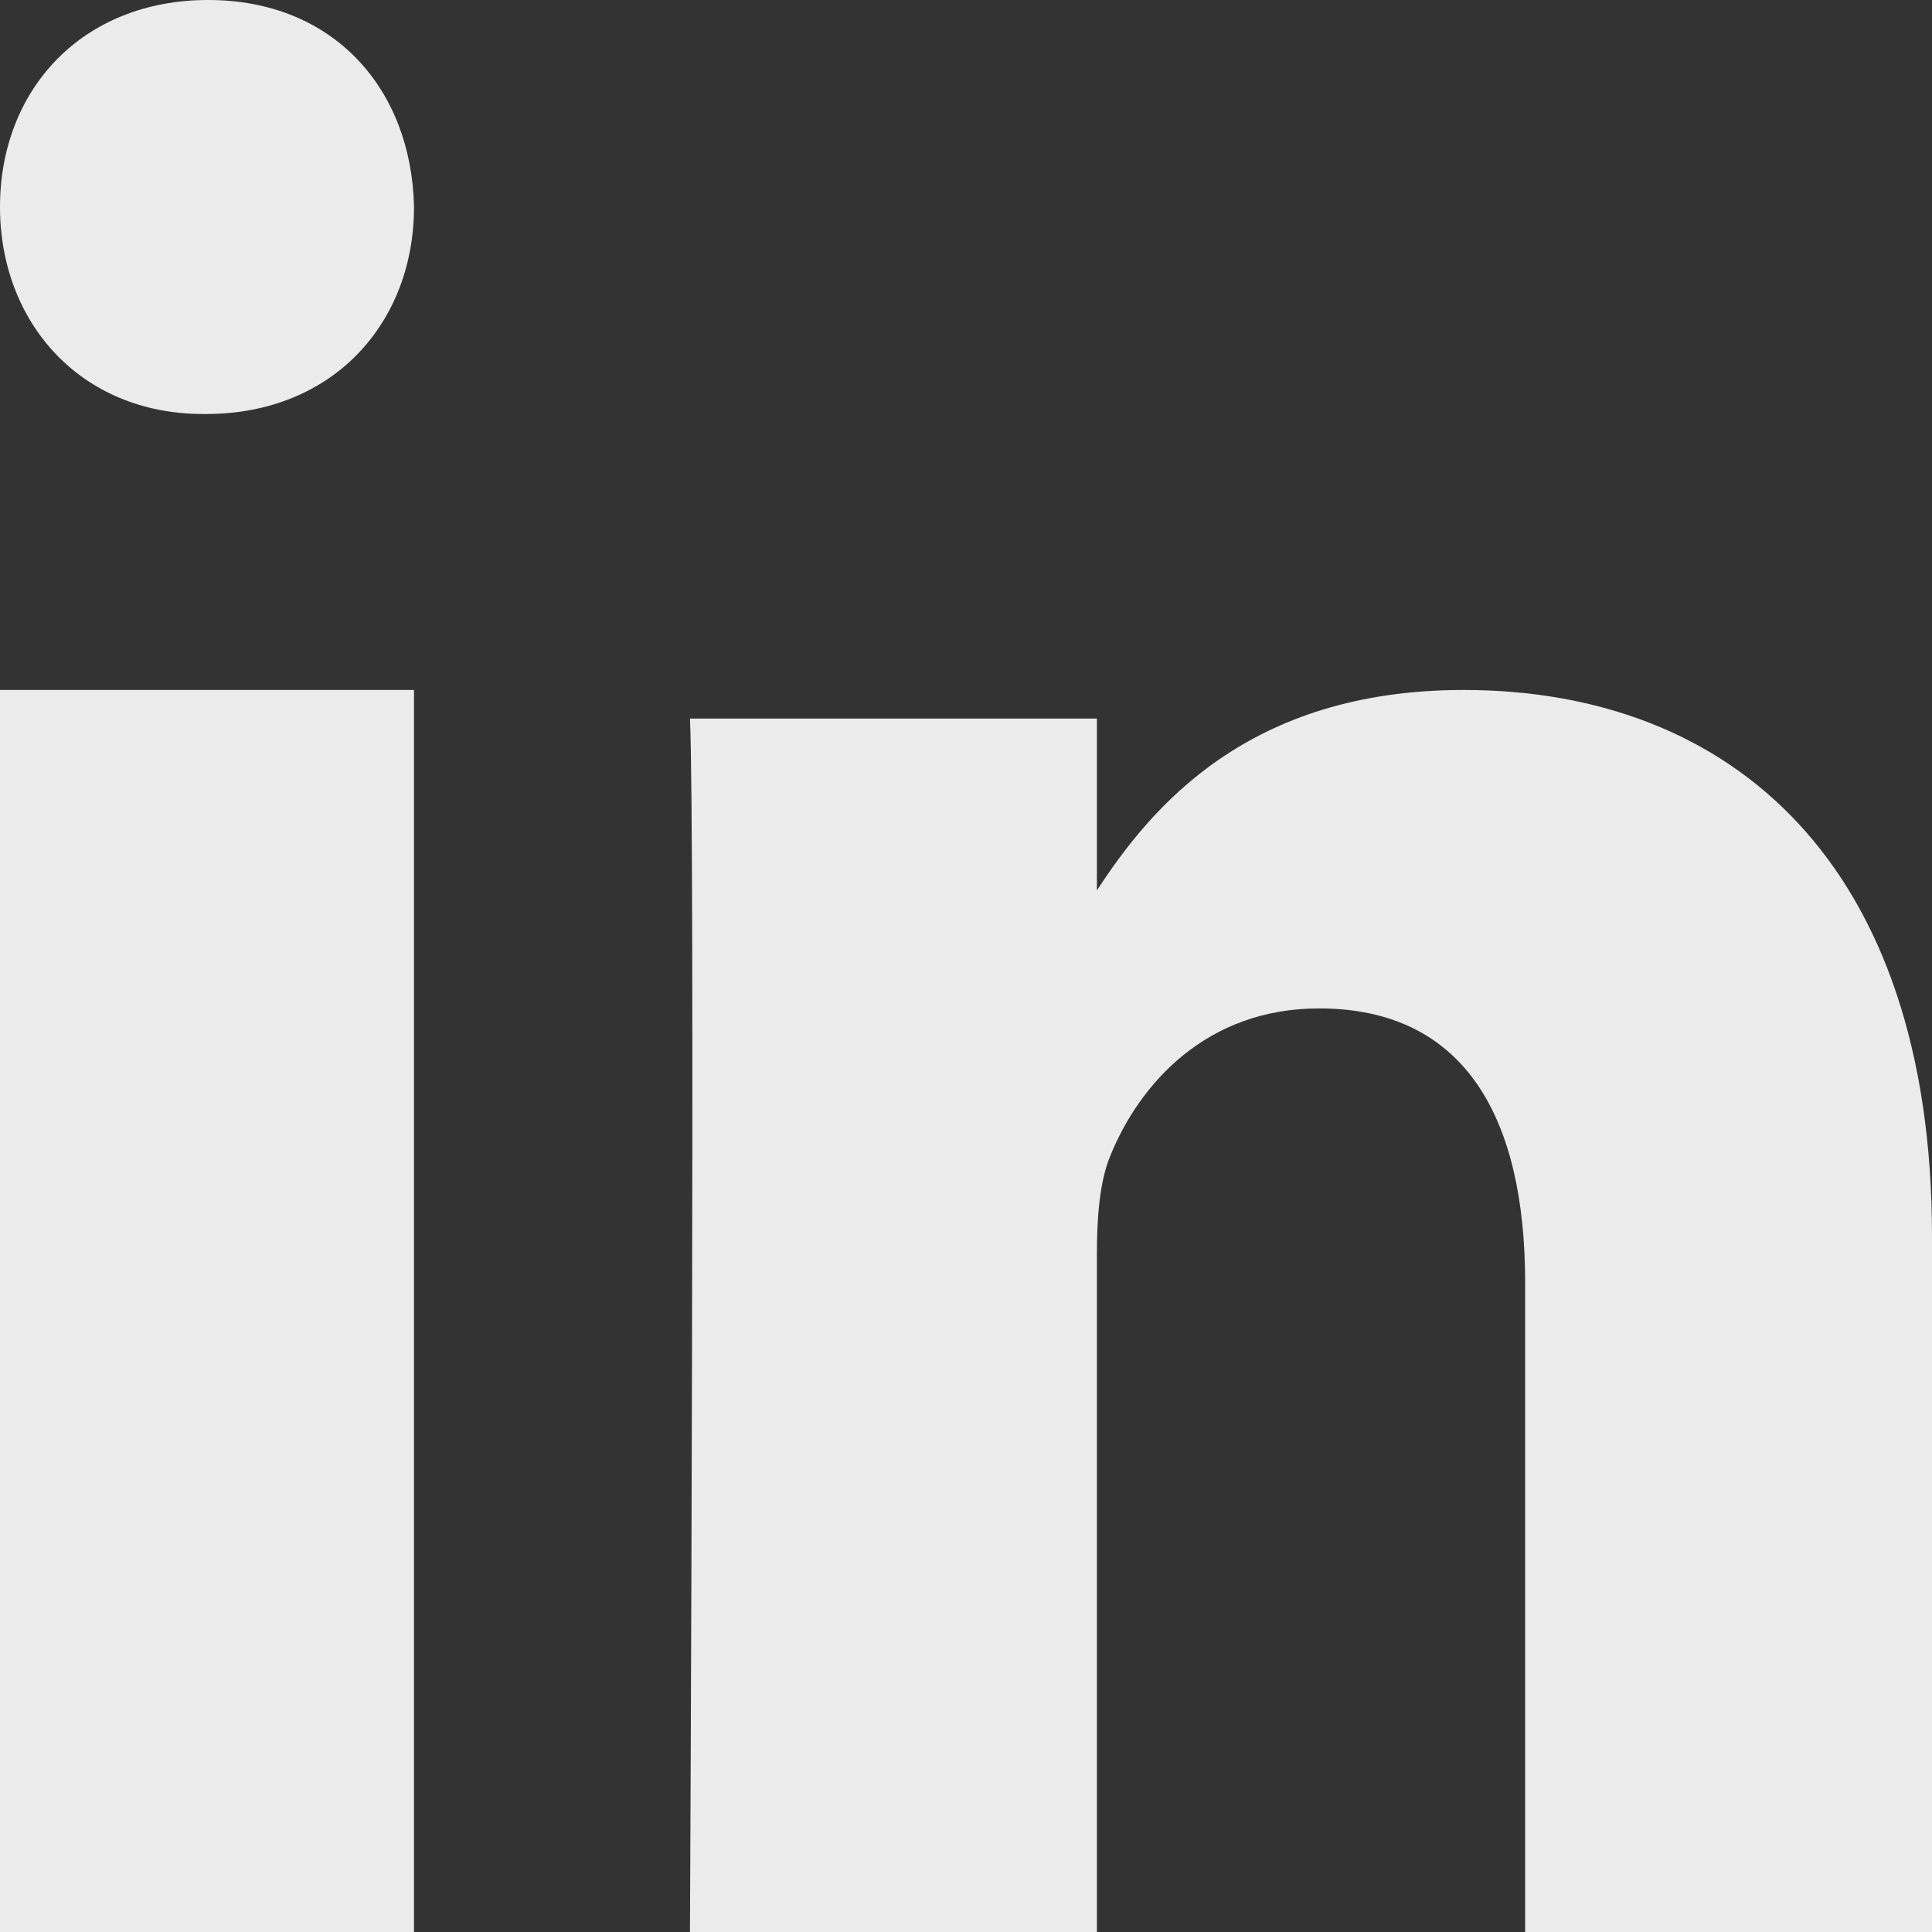 <svg width="24" height="24" viewBox="0 0 24 24" fill="none" xmlns="http://www.w3.org/2000/svg">
<rect x="0" y="0" width="24" height="24" fill="#333333" stroke="none"/>
<path fill-rule="evenodd" clip-rule="evenodd" d="M5.143 24H0V8.571H5.143V24V24Z" fill="white" fill-opacity="0.9"/>
<path fill-rule="evenodd" clip-rule="evenodd" d="M2.556 5.143H2.527C0.992 5.143 0 3.999 0 2.571C0 1.111 1.022 0 2.586 0C4.15 0 5.113 1.111 5.143 2.571C5.143 3.999 4.15 5.143 2.556 5.143V5.143Z" fill="white" fill-opacity="0.9"/>
<path fill-rule="evenodd" clip-rule="evenodd" d="M24 24H18.946V15.935C18.946 13.909 18.215 12.527 16.385 12.527C14.989 12.527 14.157 13.459 13.792 14.359C13.659 14.681 13.626 15.131 13.626 15.581V24H8.571C8.571 24 8.638 10.34 8.571 8.926H13.626V11.061C14.296 10.034 15.498 8.571 18.181 8.571C21.507 8.571 24 10.726 24 15.356L24 24V24Z" fill="white" fill-opacity="0.9"/>
</svg>

